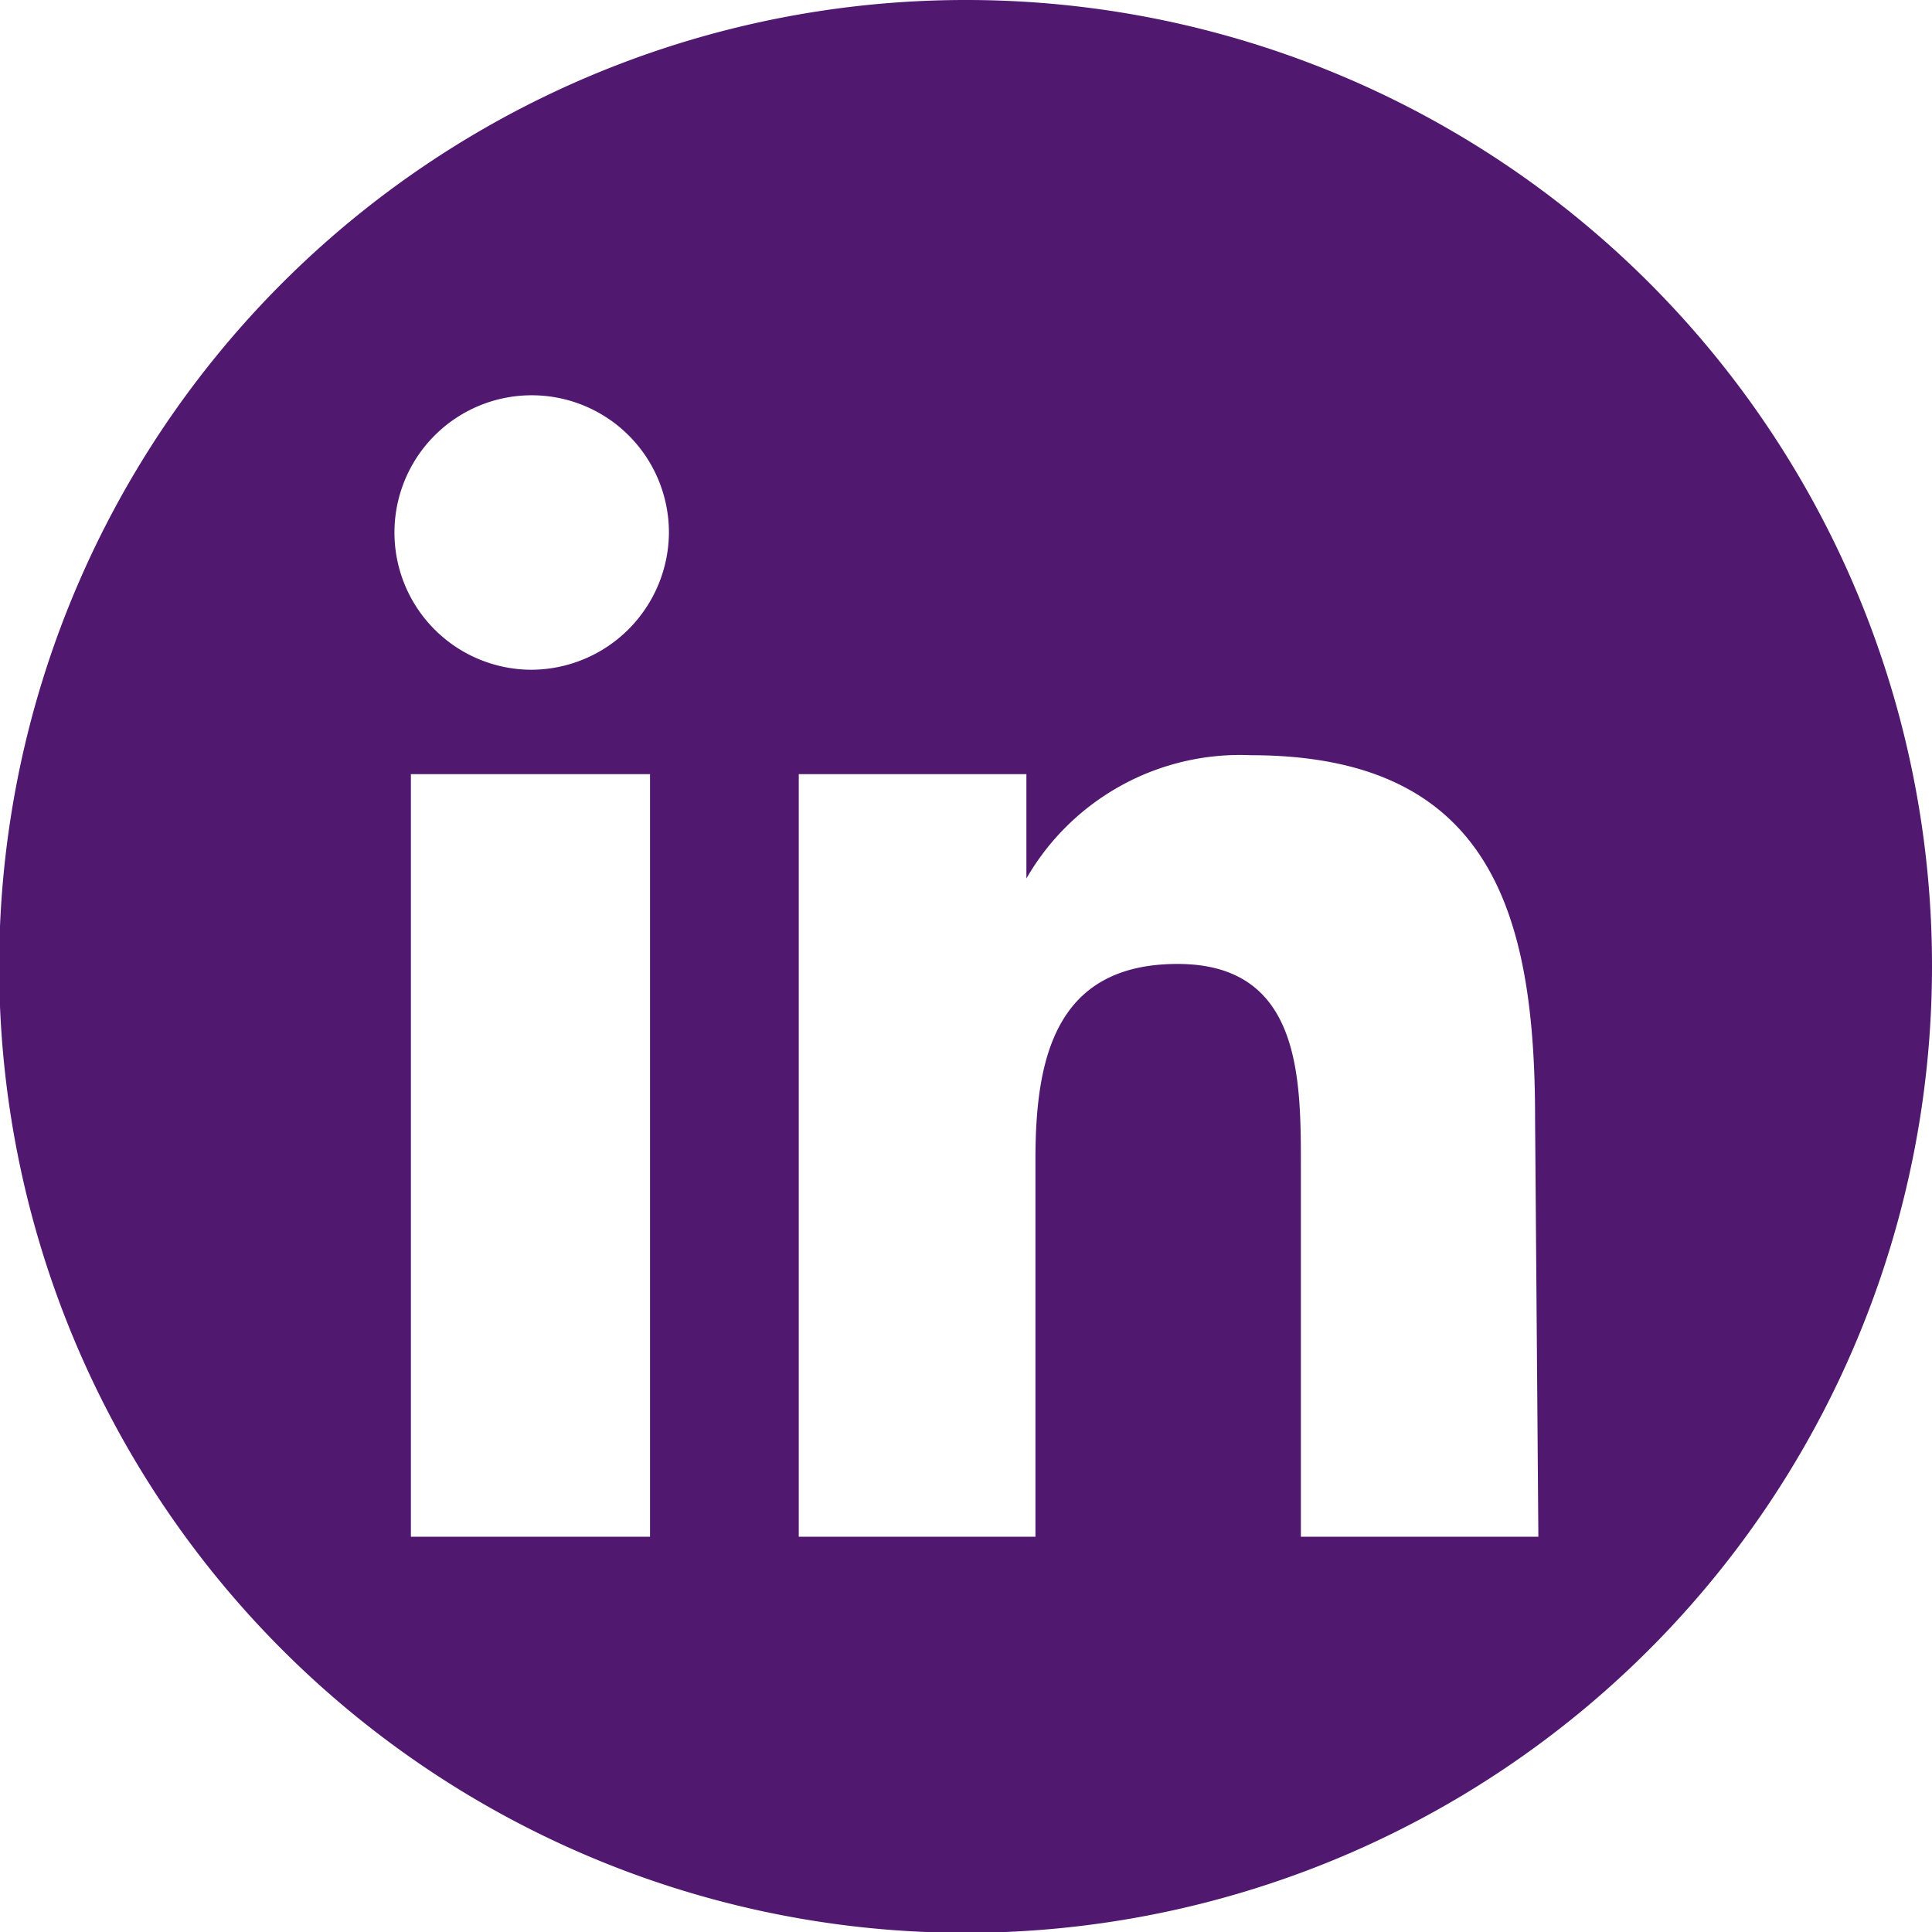 <svg xmlns="http://www.w3.org/2000/svg" viewBox="0 0 23.51 23.51"><defs><style>.a{fill:#51186f;}</style></defs><path class="a" d="M11.76,0A11.76,11.76,0,1,0,23.51,11.76,11.75,11.75,0,0,0,11.76,0ZM7.91,18.7H5V9.42H7.91ZM6.47,8.15A1.67,1.67,0,1,1,8.14,6.48,1.68,1.68,0,0,1,6.47,8.15ZM18.72,18.7H15.83V14.19c0-1.08,0-2.46-1.5-2.46S12.6,12.9,12.6,14.11V18.7H9.72V9.42h2.77v1.27h0a3,3,0,0,1,2.73-1.5c2.92,0,3.46,1.92,3.46,4.42Z"/></svg>